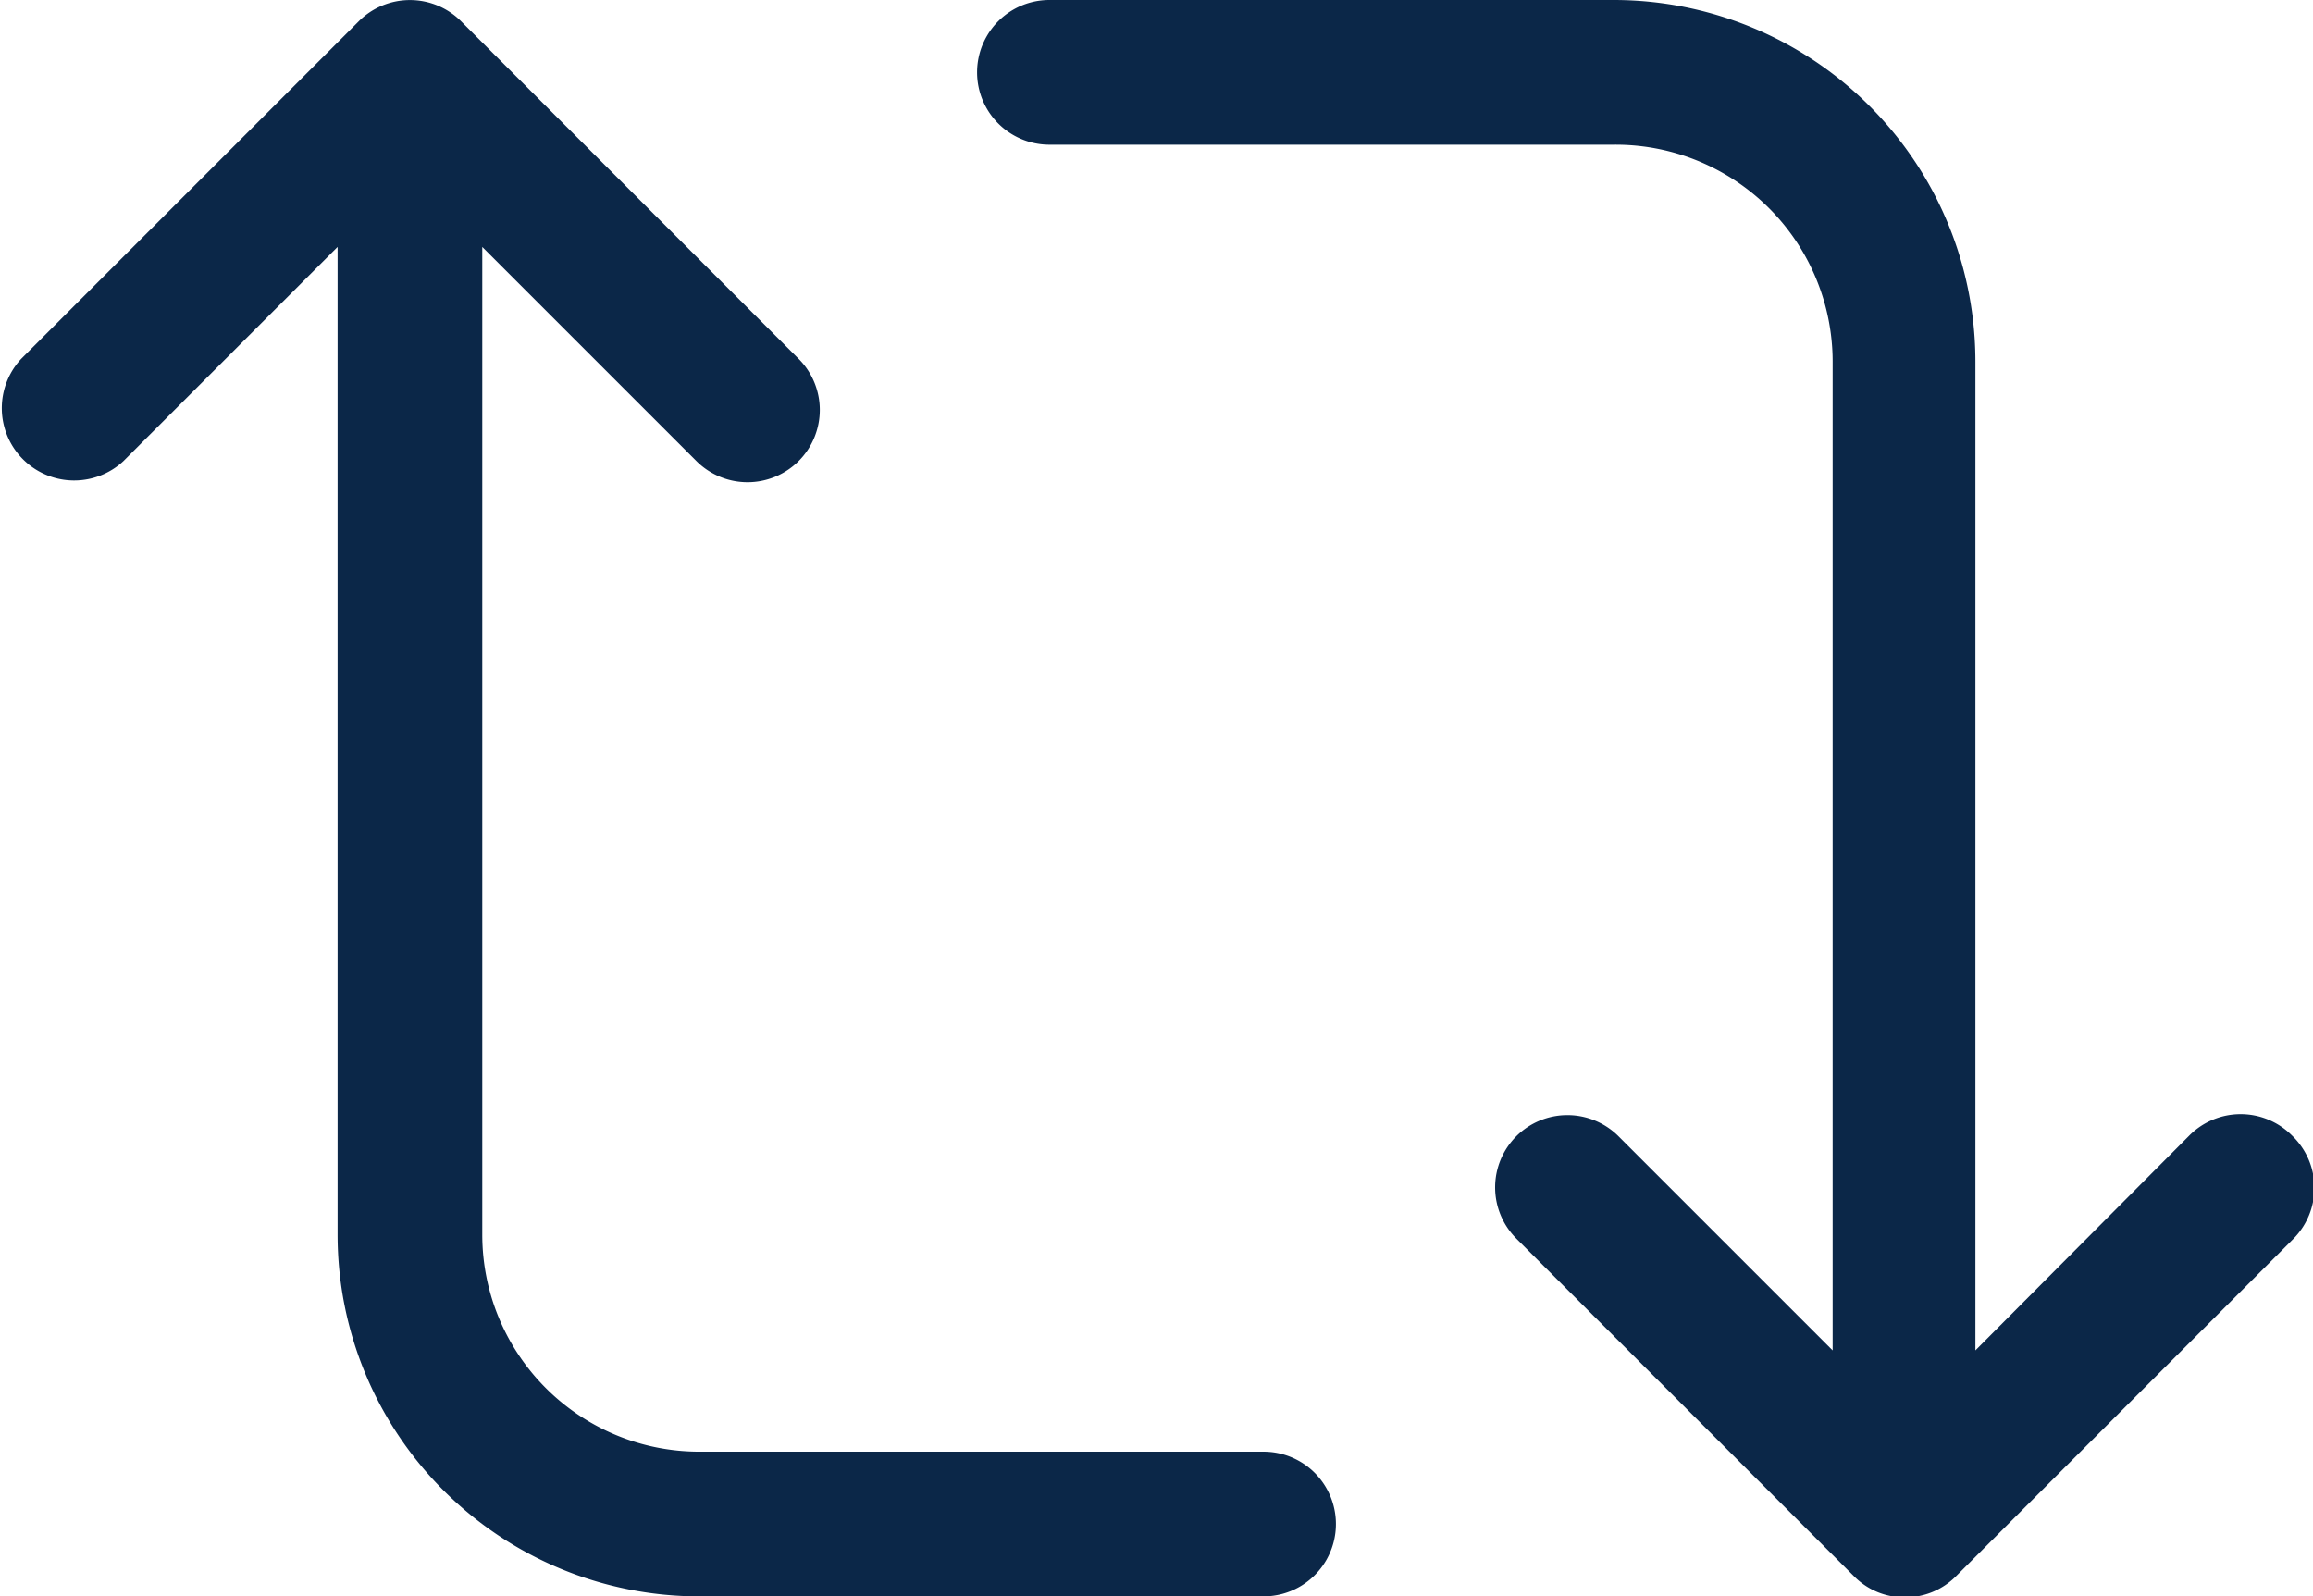 <svg id="Layer_1" data-name="Layer 1" xmlns="http://www.w3.org/2000/svg" viewBox="0 0 23.98 16.55"><defs><style>.cls-1{fill:#0b2748;}</style></defs><path class="cls-1" d="M23.76,11.77a.75.75,0,0,0-1.06,0L20.48,14V3.75A3.75,3.75,0,0,0,16.73,0H10.88a.75.75,0,0,0,0,1.5h5.85A2.25,2.25,0,0,1,19,3.75V14l-2.22-2.22a.75.75,0,0,0-1.06,0,.75.75,0,0,0,0,1.06l3.5,3.5a.73.73,0,0,0,.53.22.74.74,0,0,0,.53-.22l3.5-3.5A.75.75,0,0,0,23.76,11.77ZM13.1,15.05H7.25A2.25,2.25,0,0,1,5,12.8V2.56L7.22,4.78a.75.75,0,0,0,1.06,0,.75.75,0,0,0,0-1.06L4.78.22a.75.75,0,0,0-1.06,0L.22,3.72A.75.75,0,0,0,1.28,4.78L3.5,2.56V12.8a3.75,3.75,0,0,0,3.75,3.75H13.1a.75.75,0,0,0,0-1.5Z"/></svg>